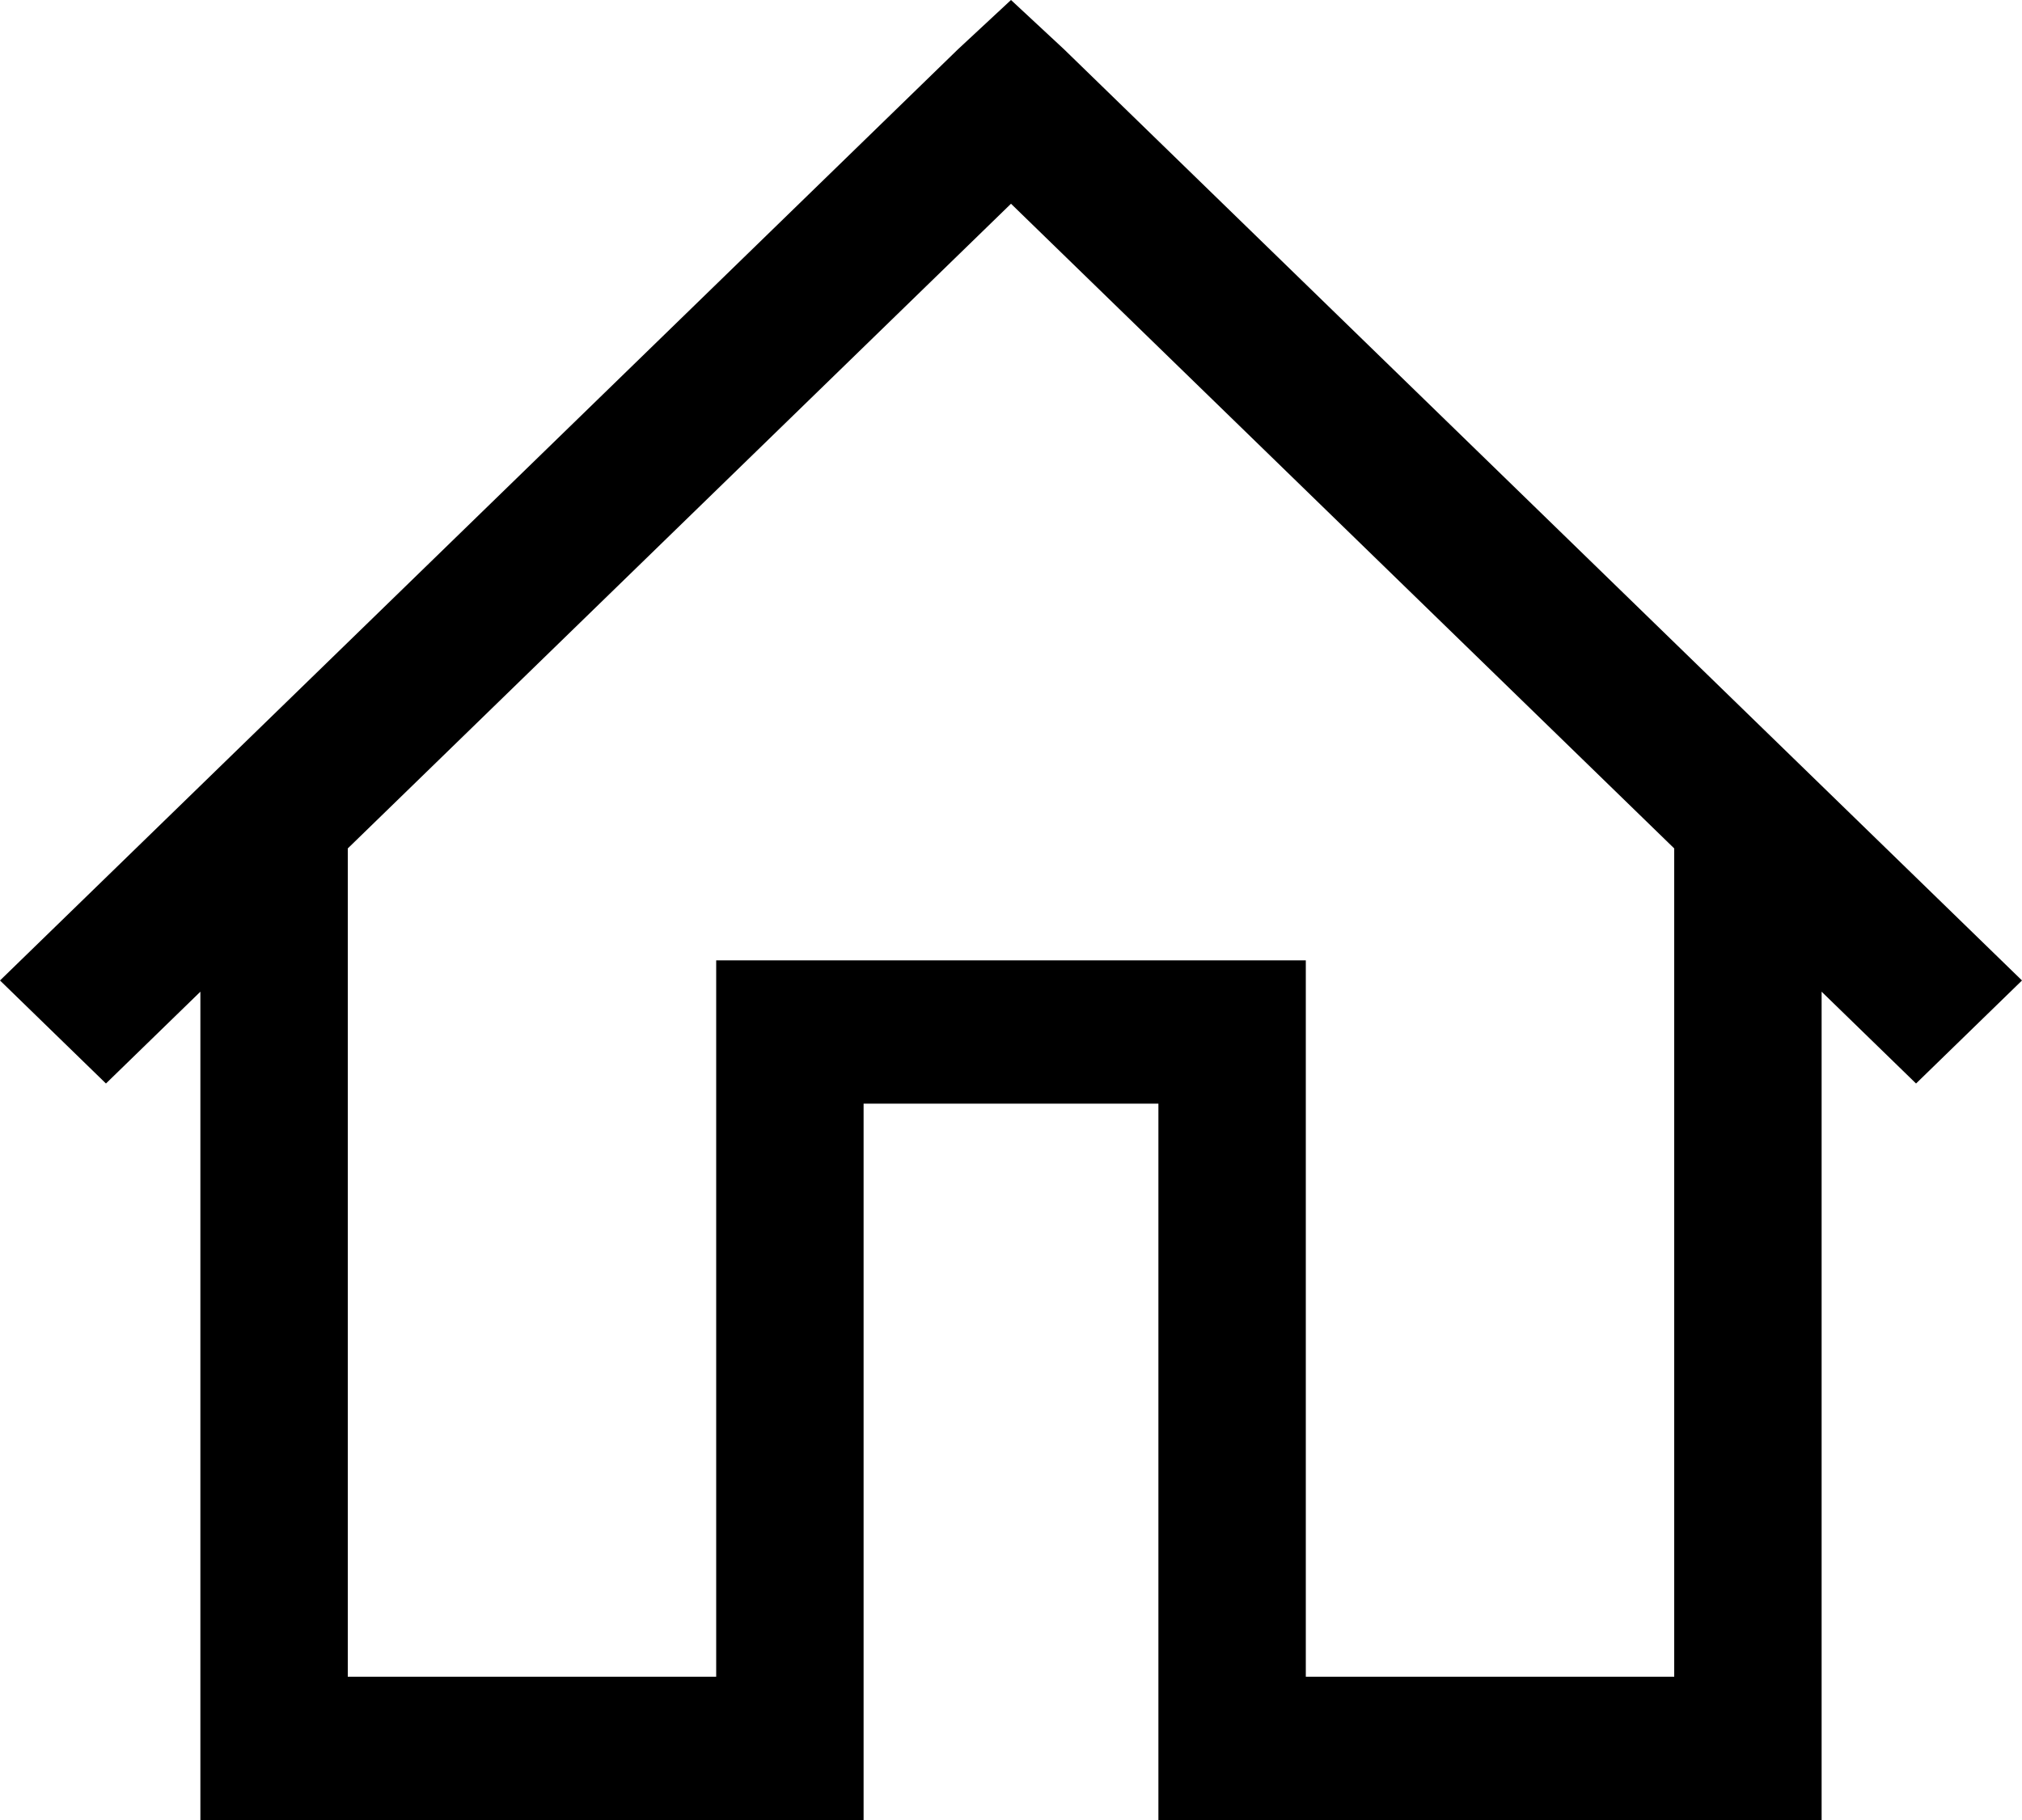 <svg xmlns="http://www.w3.org/2000/svg" width="20" height="18" viewBox="0 0 20 18"><path fill="#000" d="M10 0l-.524.487L0 9.697l1.048 1.019.934-.908V18h6.56v-7.085h2.916V18h6.56V9.808l.934.908L20 9.697 10.524.487 10 0zm0 2.015l6.56 6.376v8.192h-3.644V9.498H7.084v7.085H3.44V8.391L10 2.015z"/></svg>